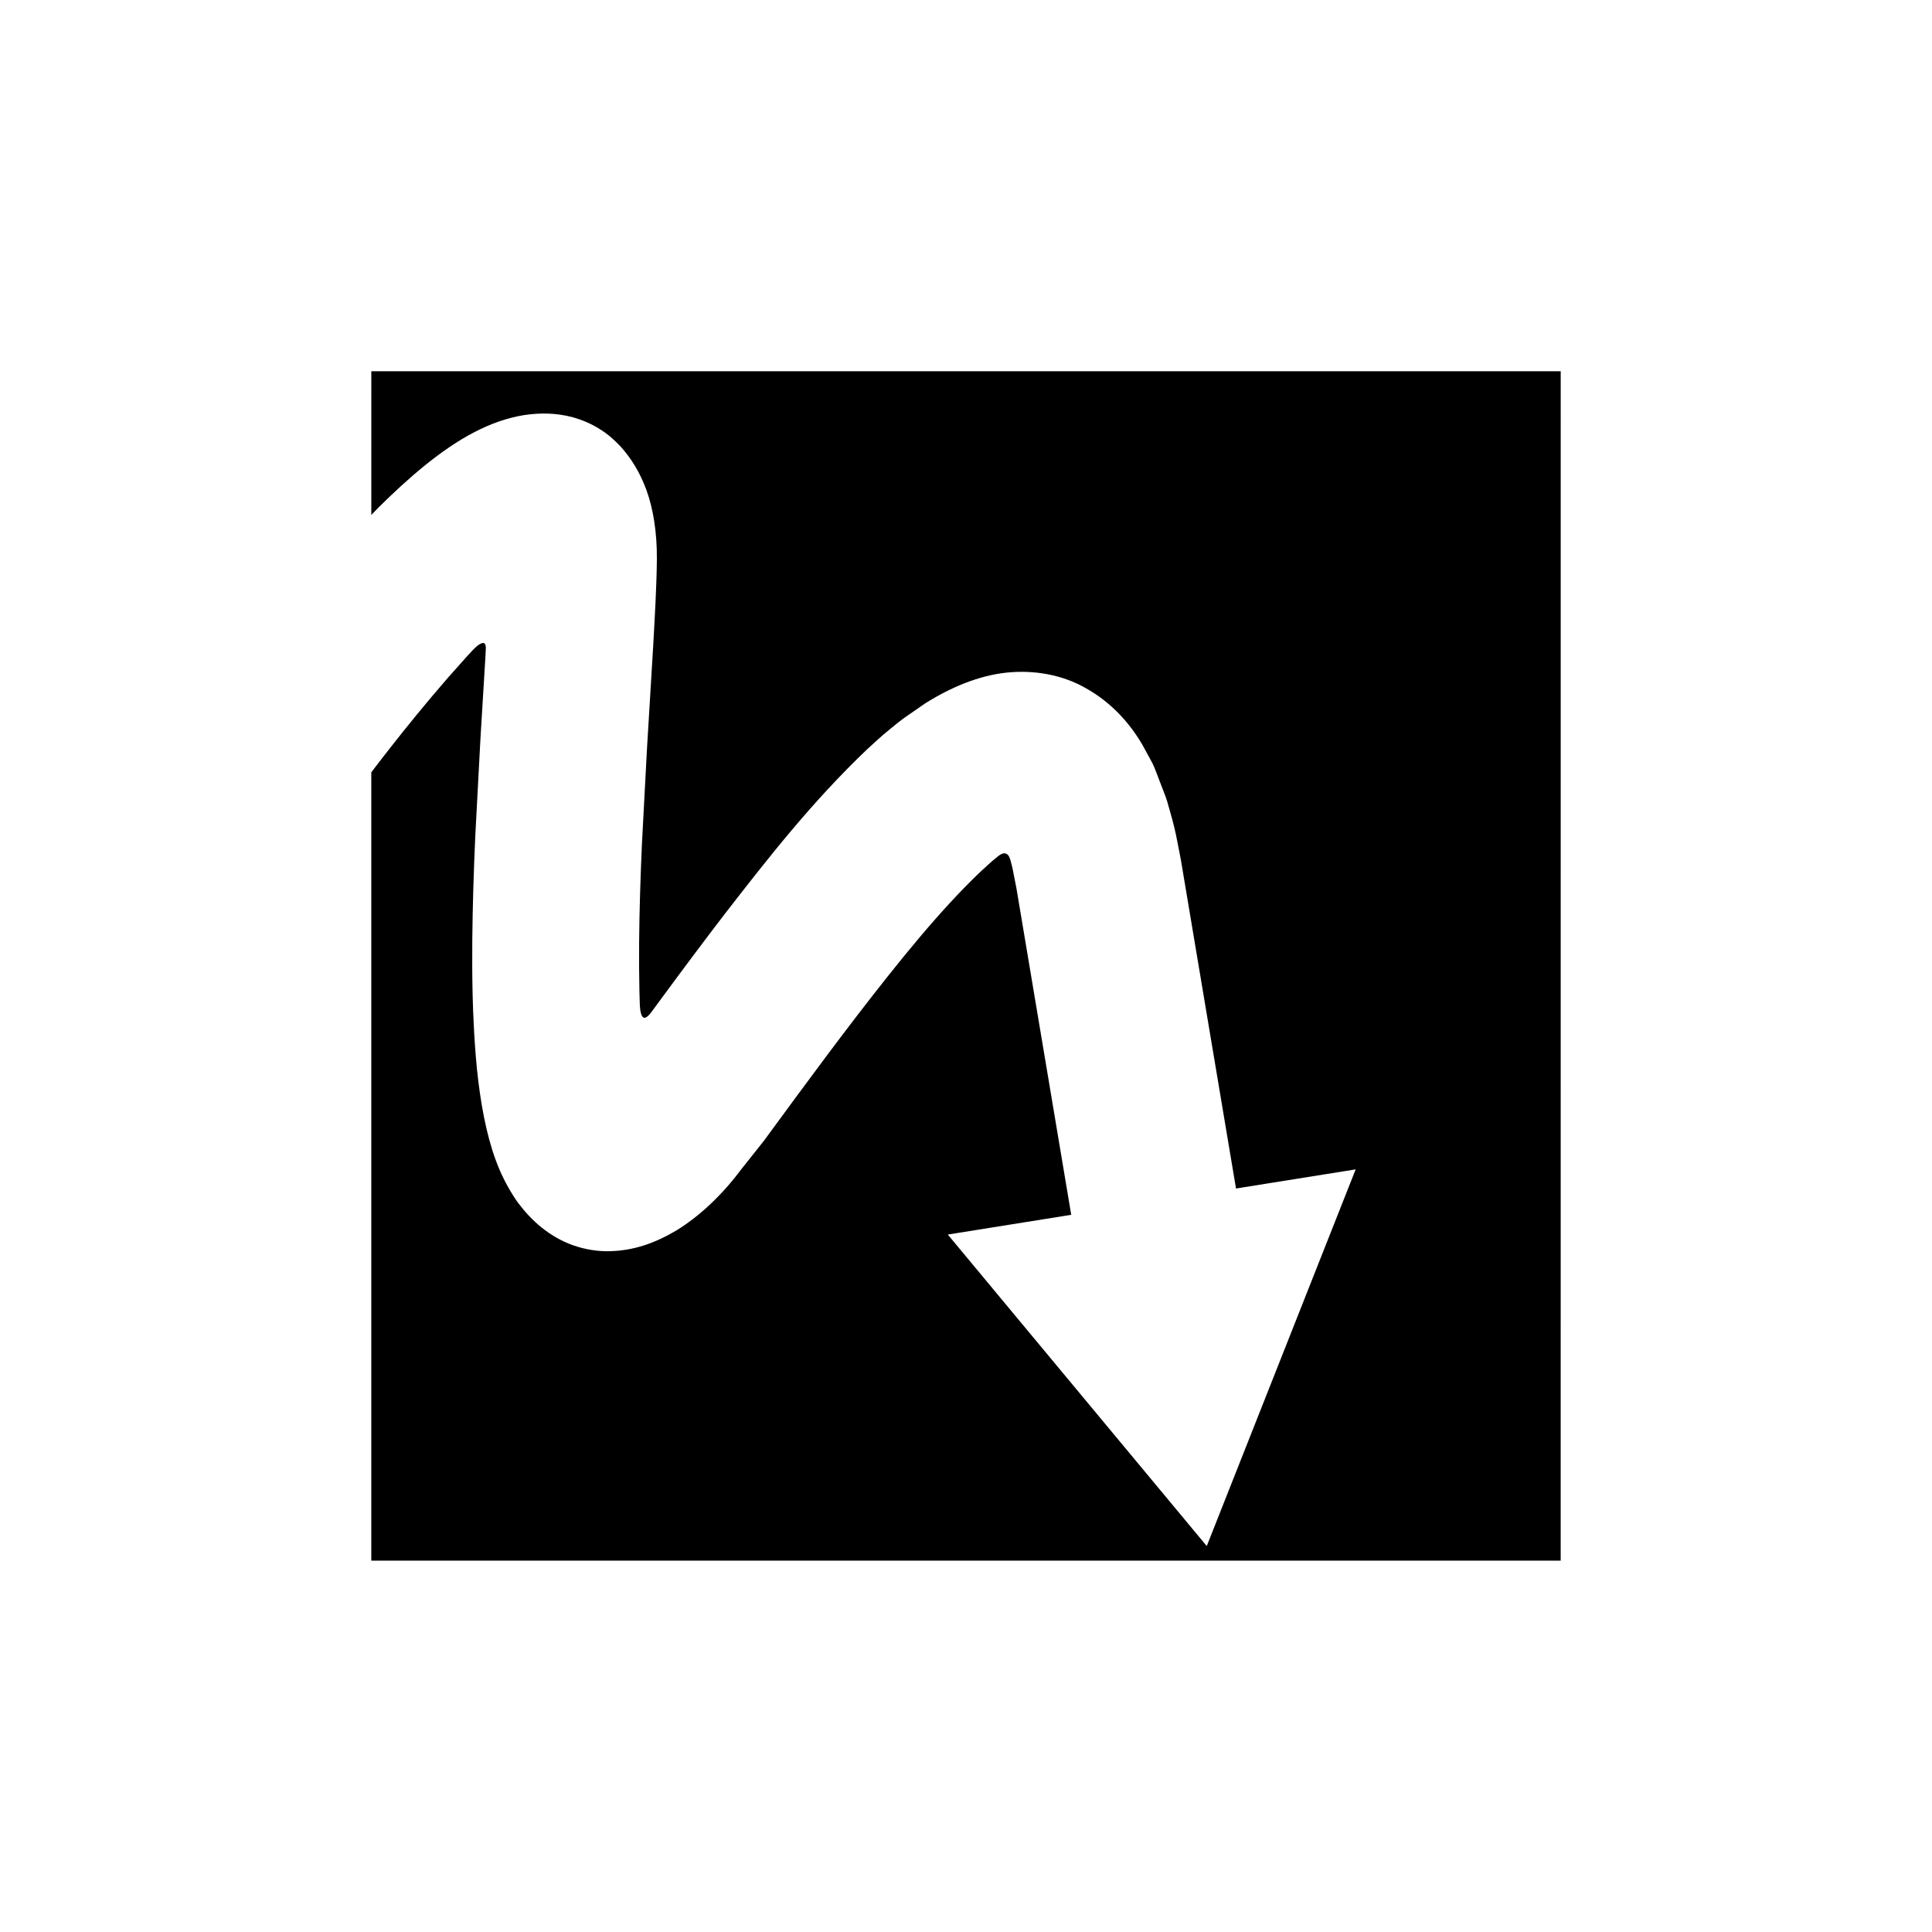 <?xml version="1.0" encoding="UTF-8"?>
<!-- Uploaded to: ICON Repo, www.svgrepo.com, Generator: ICON Repo Mixer Tools -->
<svg fill="#000000" width="800px" height="800px" version="1.1" viewBox="144 144 512 512" xmlns="http://www.w3.org/2000/svg">
 <path d="m242.4 280.46c0.691-0.707 1.355-1.41 2.062-2.117 7.629-7.543 16.32-15.184 25.199-19.789 4.426-2.32 8.809-3.816 13.082-4.531 4.297-0.633 8.445-0.668 13.117 0.57 2.312 0.656 4.836 1.691 7.004 3.078 2.207 1.328 3.949 2.938 5.481 4.535 3 3.301 5.266 7.023 7.004 11.77 1.711 4.734 2.793 11.027 2.727 18.277-0.074 7.242-0.531 14.848-0.949 22.488-0.543 8.977-1.098 18.199-1.668 27.629-0.441 8.305-0.891 16.797-1.348 25.434-0.375 8.578-0.664 17.246-0.738 25.887-0.035 4.32-0.02 8.633 0.078 12.898 0.117 4.652 0.109 3.512 0.141 4.211 0.074 0.809 0.141 1.656 0.512 2.406 0.164 0.379 0.621 0.652 1.02 0.438 0.383-0.168 0.688-0.473 0.969-0.777 0.277-0.305 0.527-0.641 0.773-0.98l2.348-3.191c5.559-7.555 11.184-15.098 16.918-22.57 11.598-14.945 23.066-29.629 37.664-43.555 2-1.797 3.504-3.293 6.312-5.551 1.371-1.074 2.32-1.961 4.062-3.148l5.047-3.492c6.863-4.305 14.168-7.328 21.488-8.129 7.258-0.758 14.785 0.523 21.039 4.121 6.266 3.488 11.336 8.711 15.027 15.051l2.641 4.856c0.809 1.66 1.383 3.477 2.082 5.199 0.613 1.68 1.461 3.617 1.871 5.074l1.27 4.516c0.914 3.344 1.227 5.316 1.68 7.566l0.637 3.297 0.473 2.809c1.254 7.461 2.461 14.676 3.621 21.598 4.258 25.367 7.852 46.785 10.508 62.629l31.711-5.07-39.465 99.824-68.625-82.551 32.707-5.231c-2.648-15.781-6.219-37.062-10.441-62.23-1.16-6.906-2.367-14.098-3.613-21.543l-0.473-2.801-0.461-2.336c-0.301-1.52-0.633-3.359-0.781-3.773l-0.293-1.141c-0.113-0.438-0.082-0.262-0.129-0.426-0.051-0.172-0.117-0.332-0.191-0.492-0.246-0.66-0.945-1.273-1.719-1.004-0.363 0.102-0.695 0.297-1.012 0.508l-0.23 0.176-1.035 0.852c-0.594 0.441-2.227 1.988-3.488 3.113-10.82 10.25-21.918 24.066-32.805 38.203-5.465 7.125-10.926 14.445-16.406 21.887l-6.566 8.938-1.727 2.356-2.008 2.539-4.074 5.125c-5.328 7.133-11.258 12.52-17.07 16.125-5.875 3.5-11.457 5.387-17.625 5.562-3.078 0.113-6.59-0.41-9.863-1.559-3.258-1.168-5.969-2.82-8.324-4.695-2.359-1.891-4.402-4.102-6.293-6.602-1.828-2.594-3.484-5.504-4.902-8.797-2.824-6.602-4.539-14.793-5.582-23.281-1.035-8.234-1.43-18.602-1.523-23.043-0.113-4.844-0.129-9.605-0.09-14.305 0.086-9.391 0.391-18.523 0.781-27.453 0.469-8.863 0.93-17.578 1.383-26.109 0.449-7.41 0.891-14.652 1.32-21.711 0.035-0.715 0.07-1.41 0.102-2.082 0.012-0.594-0.012-1.539-0.758-1.559-1.242 0.27-2.008 1.27-2.734 1.938-0.594 0.645-1.168 1.27-1.723 1.871-1.66 1.863-3.258 3.664-4.797 5.387-3.055 3.512-5.824 6.82-8.305 9.844-4.957 6.051-8.746 10.953-11.297 14.285-0.277 0.371-0.488 0.645-0.734 0.977v208.9h315.2l0.008-315.19h-315.2z"/>
</svg>